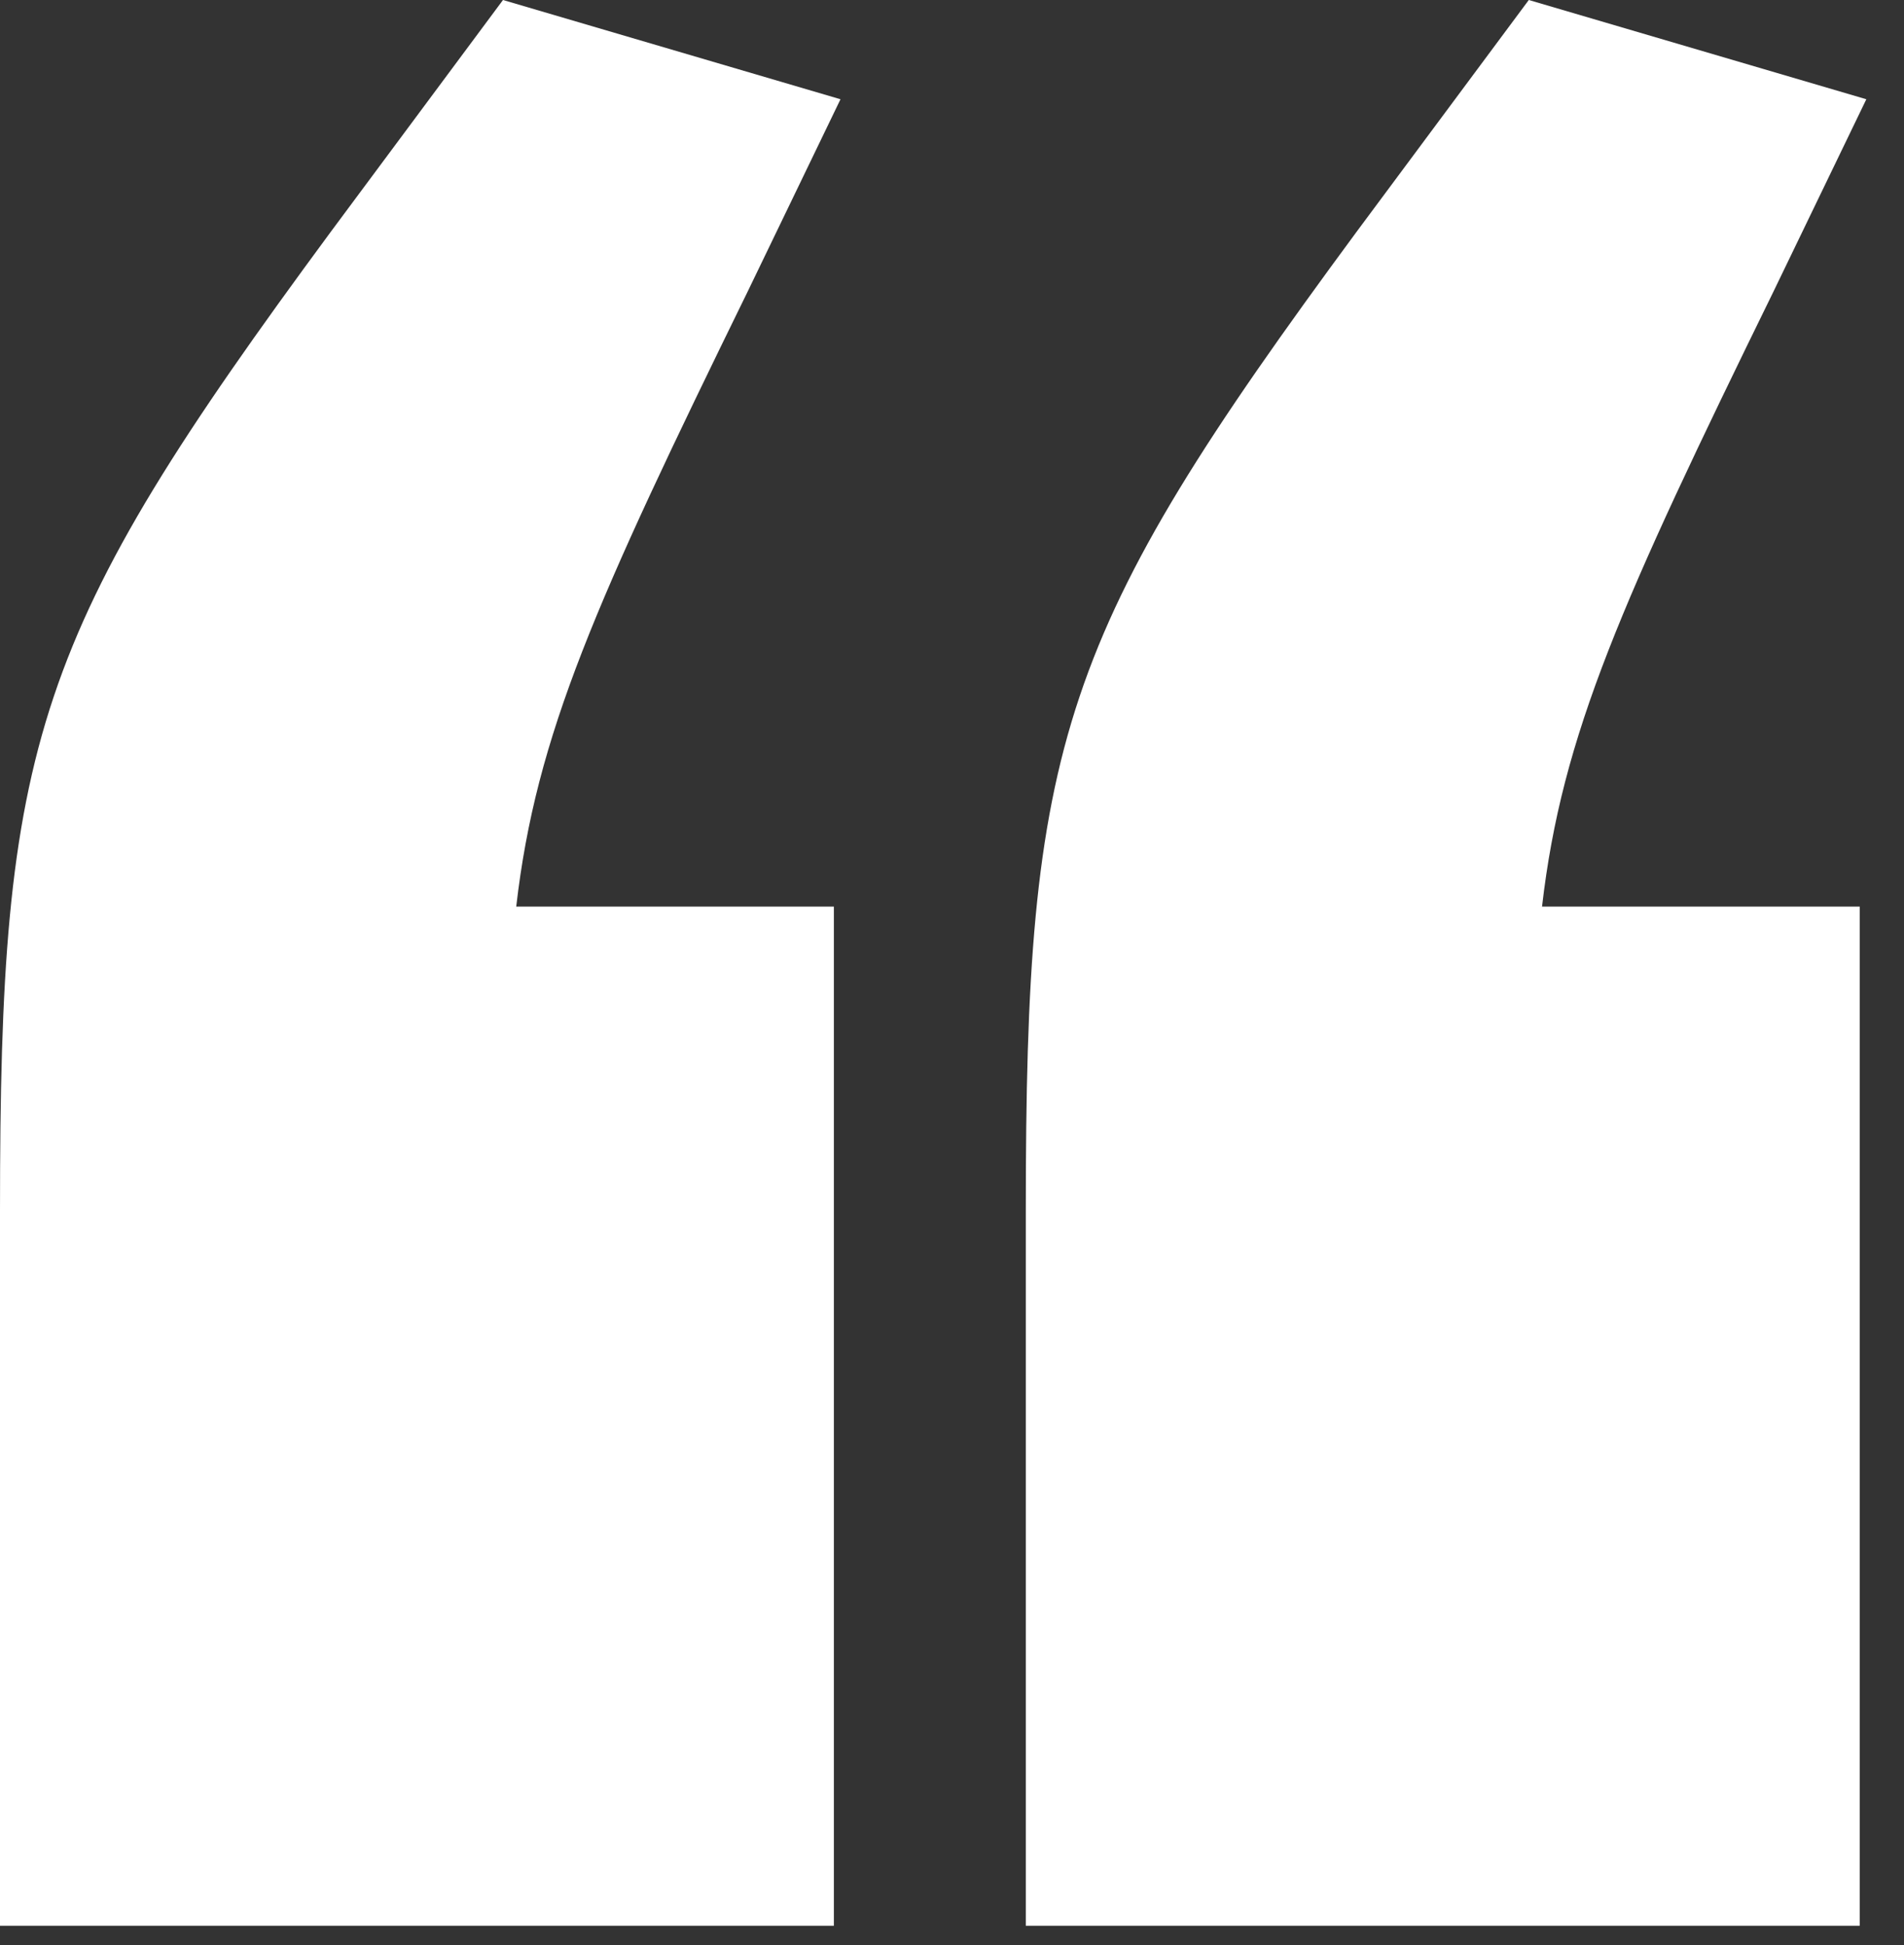 <svg width="46" height="47" viewBox="0 0 46 47" fill="none" xmlns="http://www.w3.org/2000/svg">
<rect x="0" y="0" width="46" height="47" fill="#333333" stroke="none"/>
<path fill-rule="evenodd" clip-rule="evenodd" d="M0 29.261C0 17.908 0.799 15.35 7.995 5.596L12.152 0L20.306 2.398L18.068 7.035C14.39 14.55 12.951 17.748 12.472 21.905H20.146V46.529H0V29.261ZM24.783 29.261C24.783 17.908 25.583 15.35 32.778 5.596L36.935 0L45.09 2.398L42.851 7.035C39.173 14.55 37.734 17.748 37.255 21.905H44.93V46.529H24.783V29.261Z" fill="white"/>
</svg>
